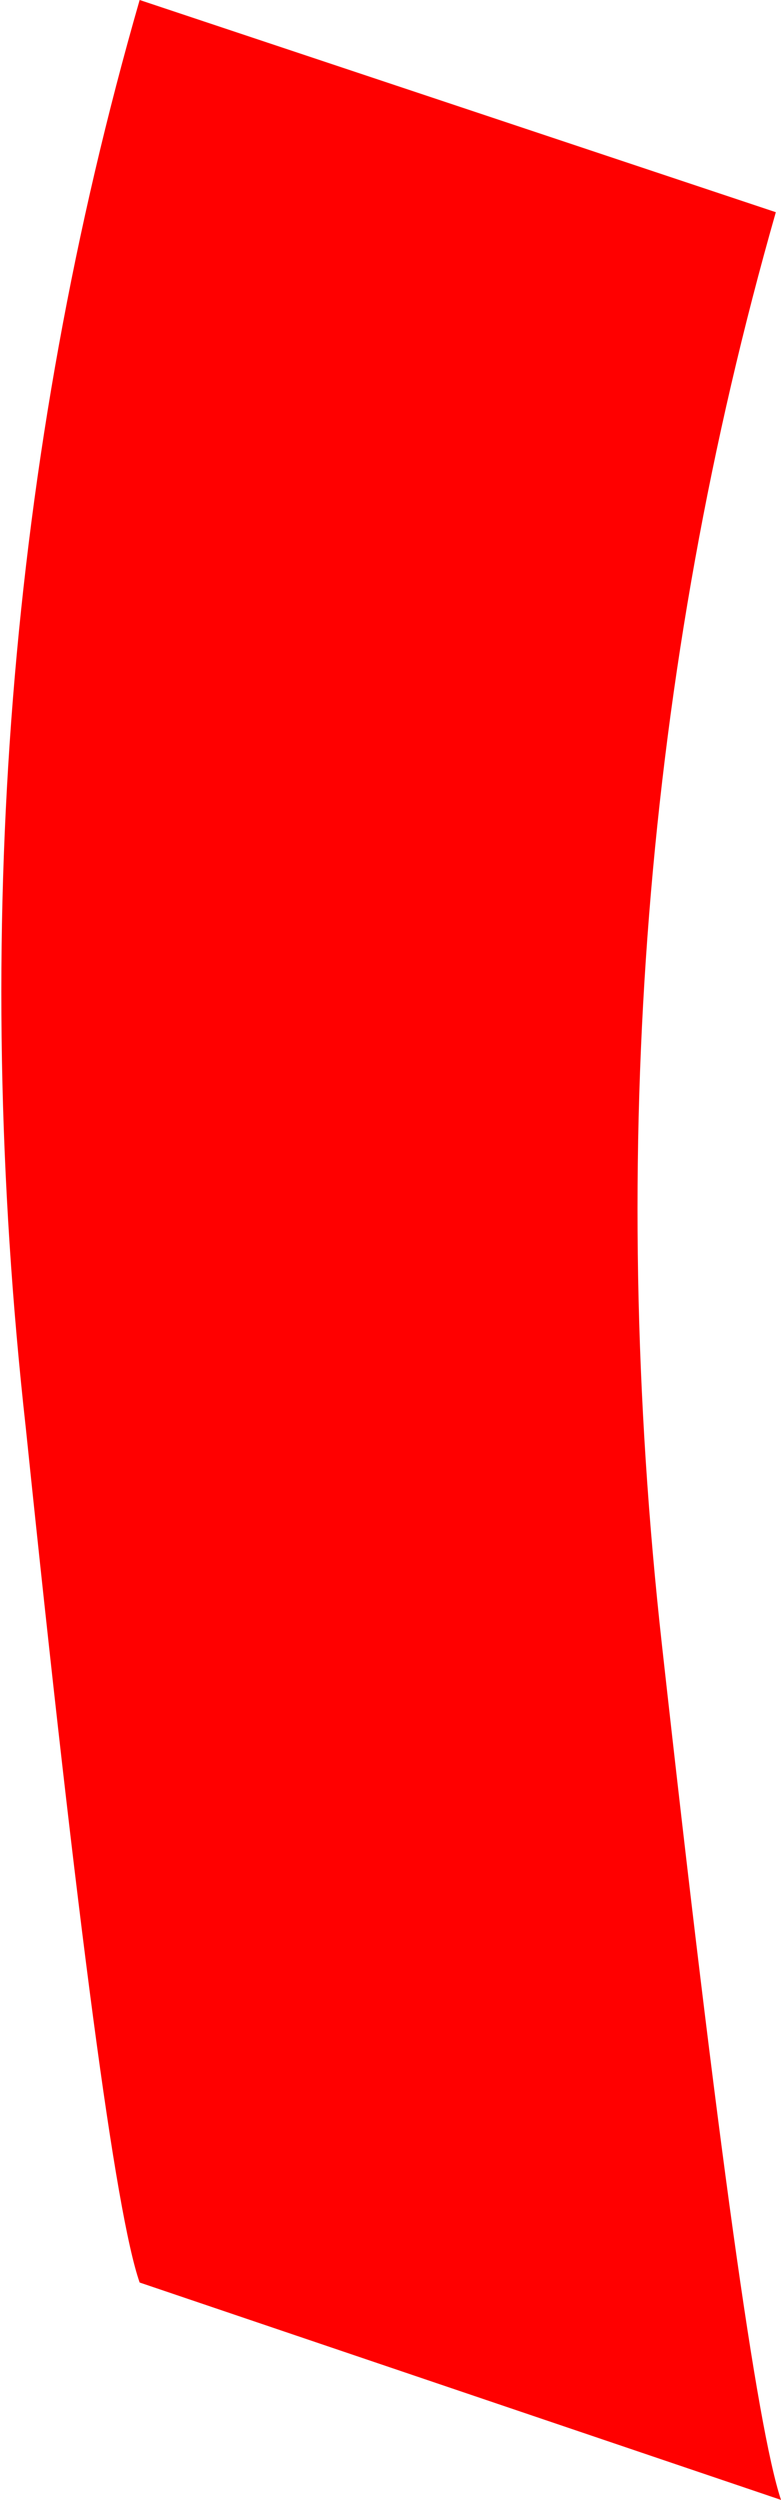 <?xml version="1.0" encoding="UTF-8" standalone="no"?>
<svg xmlns:xlink="http://www.w3.org/1999/xlink" height="24.15px" width="7.55px" xmlns="http://www.w3.org/2000/svg">
  <g transform="matrix(1.0, 0.0, 0.0, 1.0, -62.4, -14.85)">
    <path d="M69.95 39.0 L63.75 36.9 Q63.4 35.9 62.65 28.65 61.85 21.45 63.75 14.85 L69.9 16.9 Q68.0 23.55 68.8 30.75 69.6 37.95 69.95 39.0" fill="#ff0000" fill-rule="evenodd" stroke="none"/>
    <path d="M69.95 39.0 L63.75 36.9 Q63.4 35.9 62.65 28.65 61.85 21.45 63.75 14.85 L69.9 16.9 Q68.0 23.55 68.8 30.75 69.6 37.95 69.95 39.0 Z" fill="none" stroke="#000000" stroke-linecap="square" stroke-linejoin="bevel" stroke-opacity="0.004" stroke-width="0.05"/>
  </g>
</svg>
